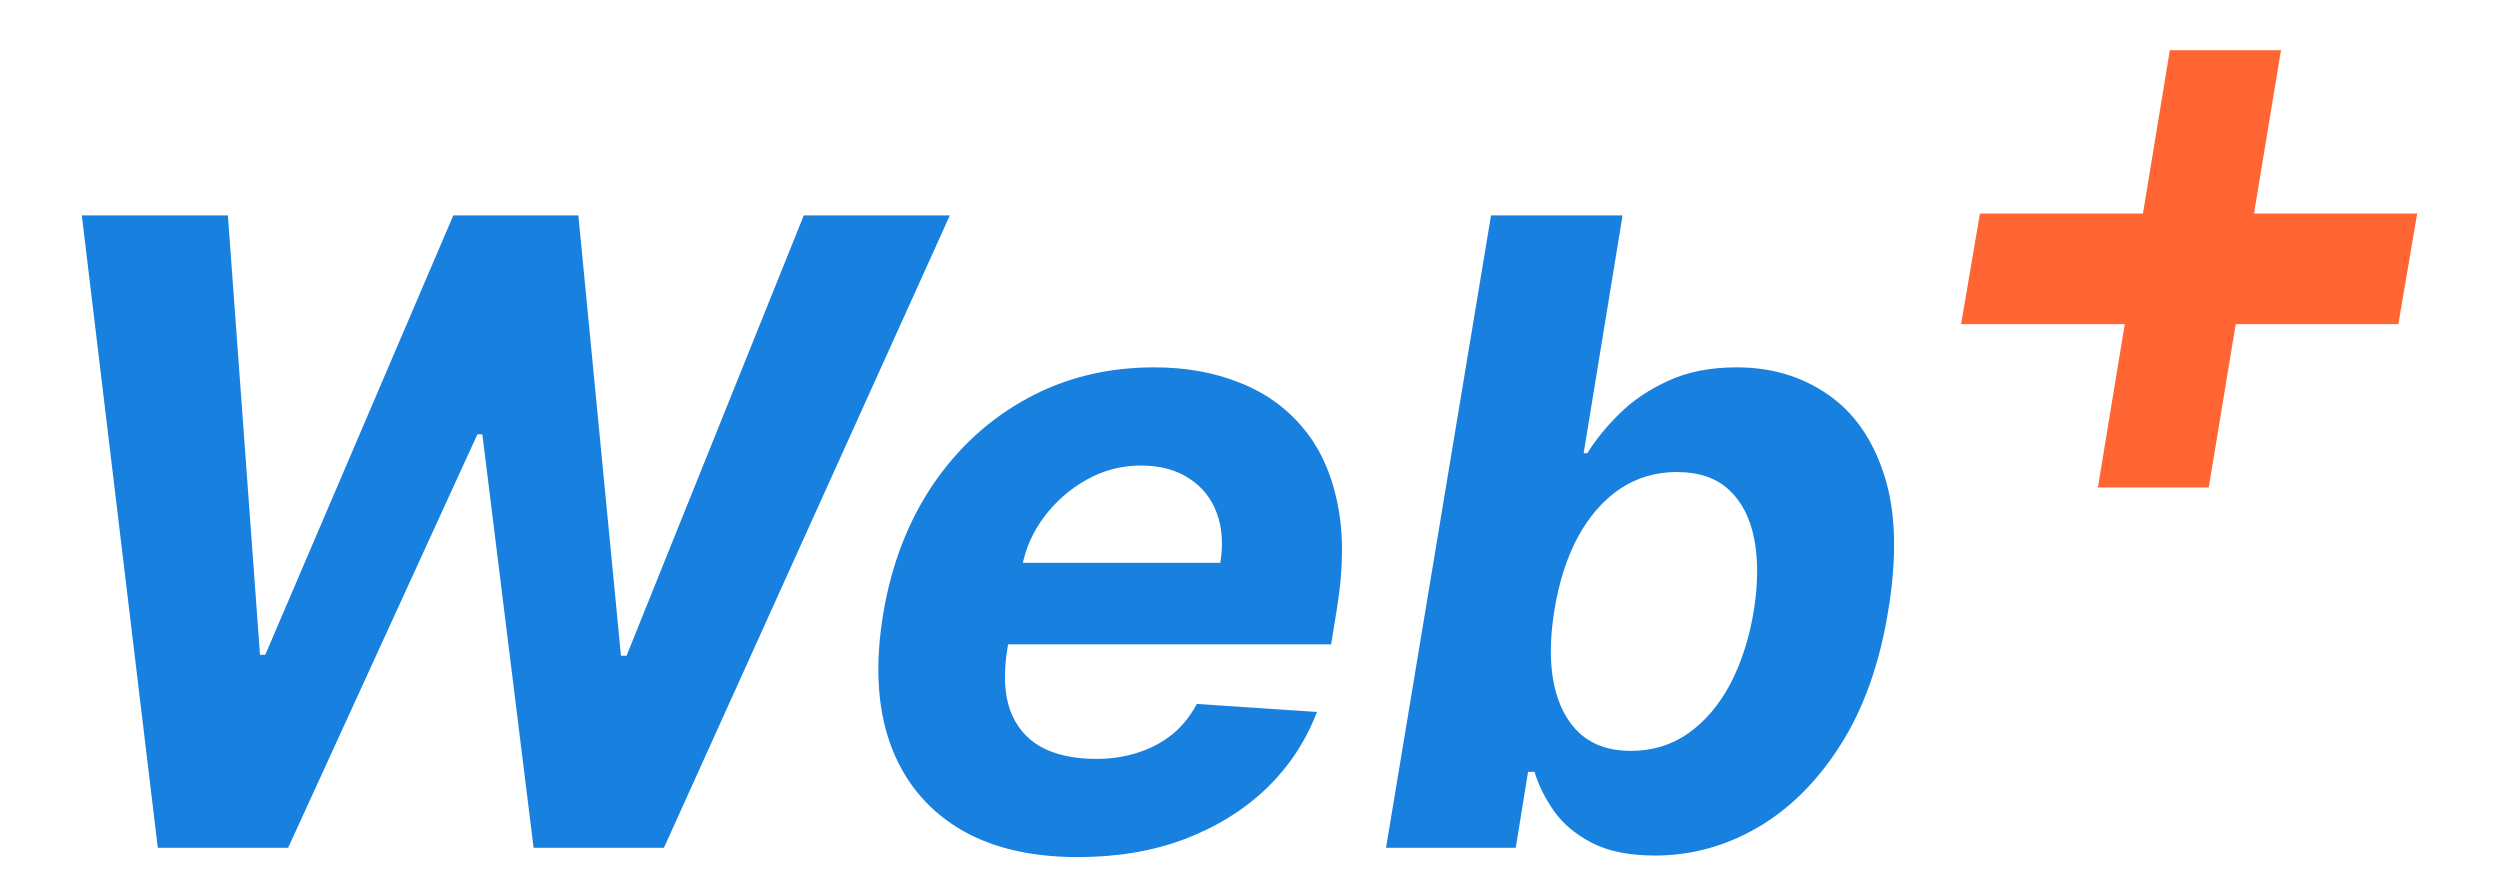 <svg width="115" height="41" viewBox="0 0 115 41" fill="none" xmlns="http://www.w3.org/2000/svg">
<path d="M7.259 39L3.764 9.909H10.483L11.96 30.122H12.202L20.852 9.909H26.605L28.565 30.165H28.821L36.974 9.909H43.693L30.54 39H24.546L22.188 19.98H21.96L13.253 39H7.259ZM49.584 39.426C47.35 39.426 45.498 38.972 44.031 38.062C42.563 37.144 41.531 35.847 40.934 34.17C40.347 32.485 40.247 30.491 40.636 28.19C41.014 25.946 41.777 23.976 42.923 22.281C44.078 20.586 45.527 19.265 47.269 18.318C49.012 17.371 50.953 16.898 53.093 16.898C54.532 16.898 55.834 17.13 56.999 17.594C58.173 18.048 59.149 18.74 59.925 19.668C60.702 20.586 61.232 21.737 61.516 23.119C61.81 24.502 61.805 26.121 61.502 27.977L61.232 29.639H42.823L43.406 25.889H56.133C56.275 25.018 56.218 24.246 55.962 23.574C55.707 22.901 55.281 22.376 54.684 21.997C54.087 21.609 53.353 21.415 52.482 21.415C51.592 21.415 50.759 21.633 49.982 22.068C49.206 22.504 48.552 23.077 48.022 23.787C47.501 24.488 47.165 25.25 47.014 26.074L46.346 29.796C46.157 30.941 46.194 31.893 46.459 32.651C46.734 33.408 47.208 33.976 47.88 34.355C48.552 34.724 49.405 34.909 50.437 34.909C51.109 34.909 51.739 34.814 52.326 34.625C52.923 34.436 53.453 34.156 53.917 33.787C54.381 33.408 54.76 32.939 55.053 32.381L60.579 32.75C60.068 34.095 59.291 35.269 58.249 36.273C57.208 37.267 55.953 38.044 54.485 38.602C53.027 39.151 51.393 39.426 49.584 39.426ZM63.757 39L68.587 9.909H74.638L72.848 20.847H73.019C73.378 20.259 73.861 19.663 74.467 19.057C75.083 18.441 75.836 17.93 76.726 17.523C77.616 17.106 78.672 16.898 79.894 16.898C81.484 16.898 82.881 17.314 84.084 18.148C85.287 18.972 86.153 20.217 86.683 21.884C87.213 23.541 87.27 25.619 86.854 28.119C86.456 30.553 85.722 32.608 84.652 34.284C83.591 35.951 82.318 37.215 80.831 38.077C79.354 38.929 77.787 39.355 76.129 39.355C74.955 39.355 73.989 39.161 73.231 38.773C72.483 38.385 71.901 37.897 71.484 37.31C71.068 36.713 70.769 36.112 70.59 35.506H70.291L69.723 39H63.757ZM71.499 28.091C71.29 29.388 71.285 30.52 71.484 31.486C71.693 32.452 72.09 33.205 72.678 33.744C73.274 34.275 74.055 34.54 75.021 34.54C76.016 34.54 76.896 34.27 77.663 33.73C78.44 33.181 79.084 32.423 79.595 31.457C80.106 30.482 80.466 29.36 80.675 28.091C80.874 26.831 80.878 25.724 80.689 24.767C80.499 23.811 80.111 23.062 79.524 22.523C78.937 21.983 78.142 21.713 77.138 21.713C76.162 21.713 75.287 21.974 74.51 22.494C73.743 23.015 73.099 23.754 72.578 24.71C72.067 25.667 71.707 26.794 71.499 28.091Z" fill="#1881E0"/>
<path d="M96.503 22.423L99.812 2.31H104.926L101.602 22.423H96.503ZM90.21 14.909L91.077 9.824H111.19L110.324 14.909H90.21Z" fill="#FF6633"/>
</svg>
